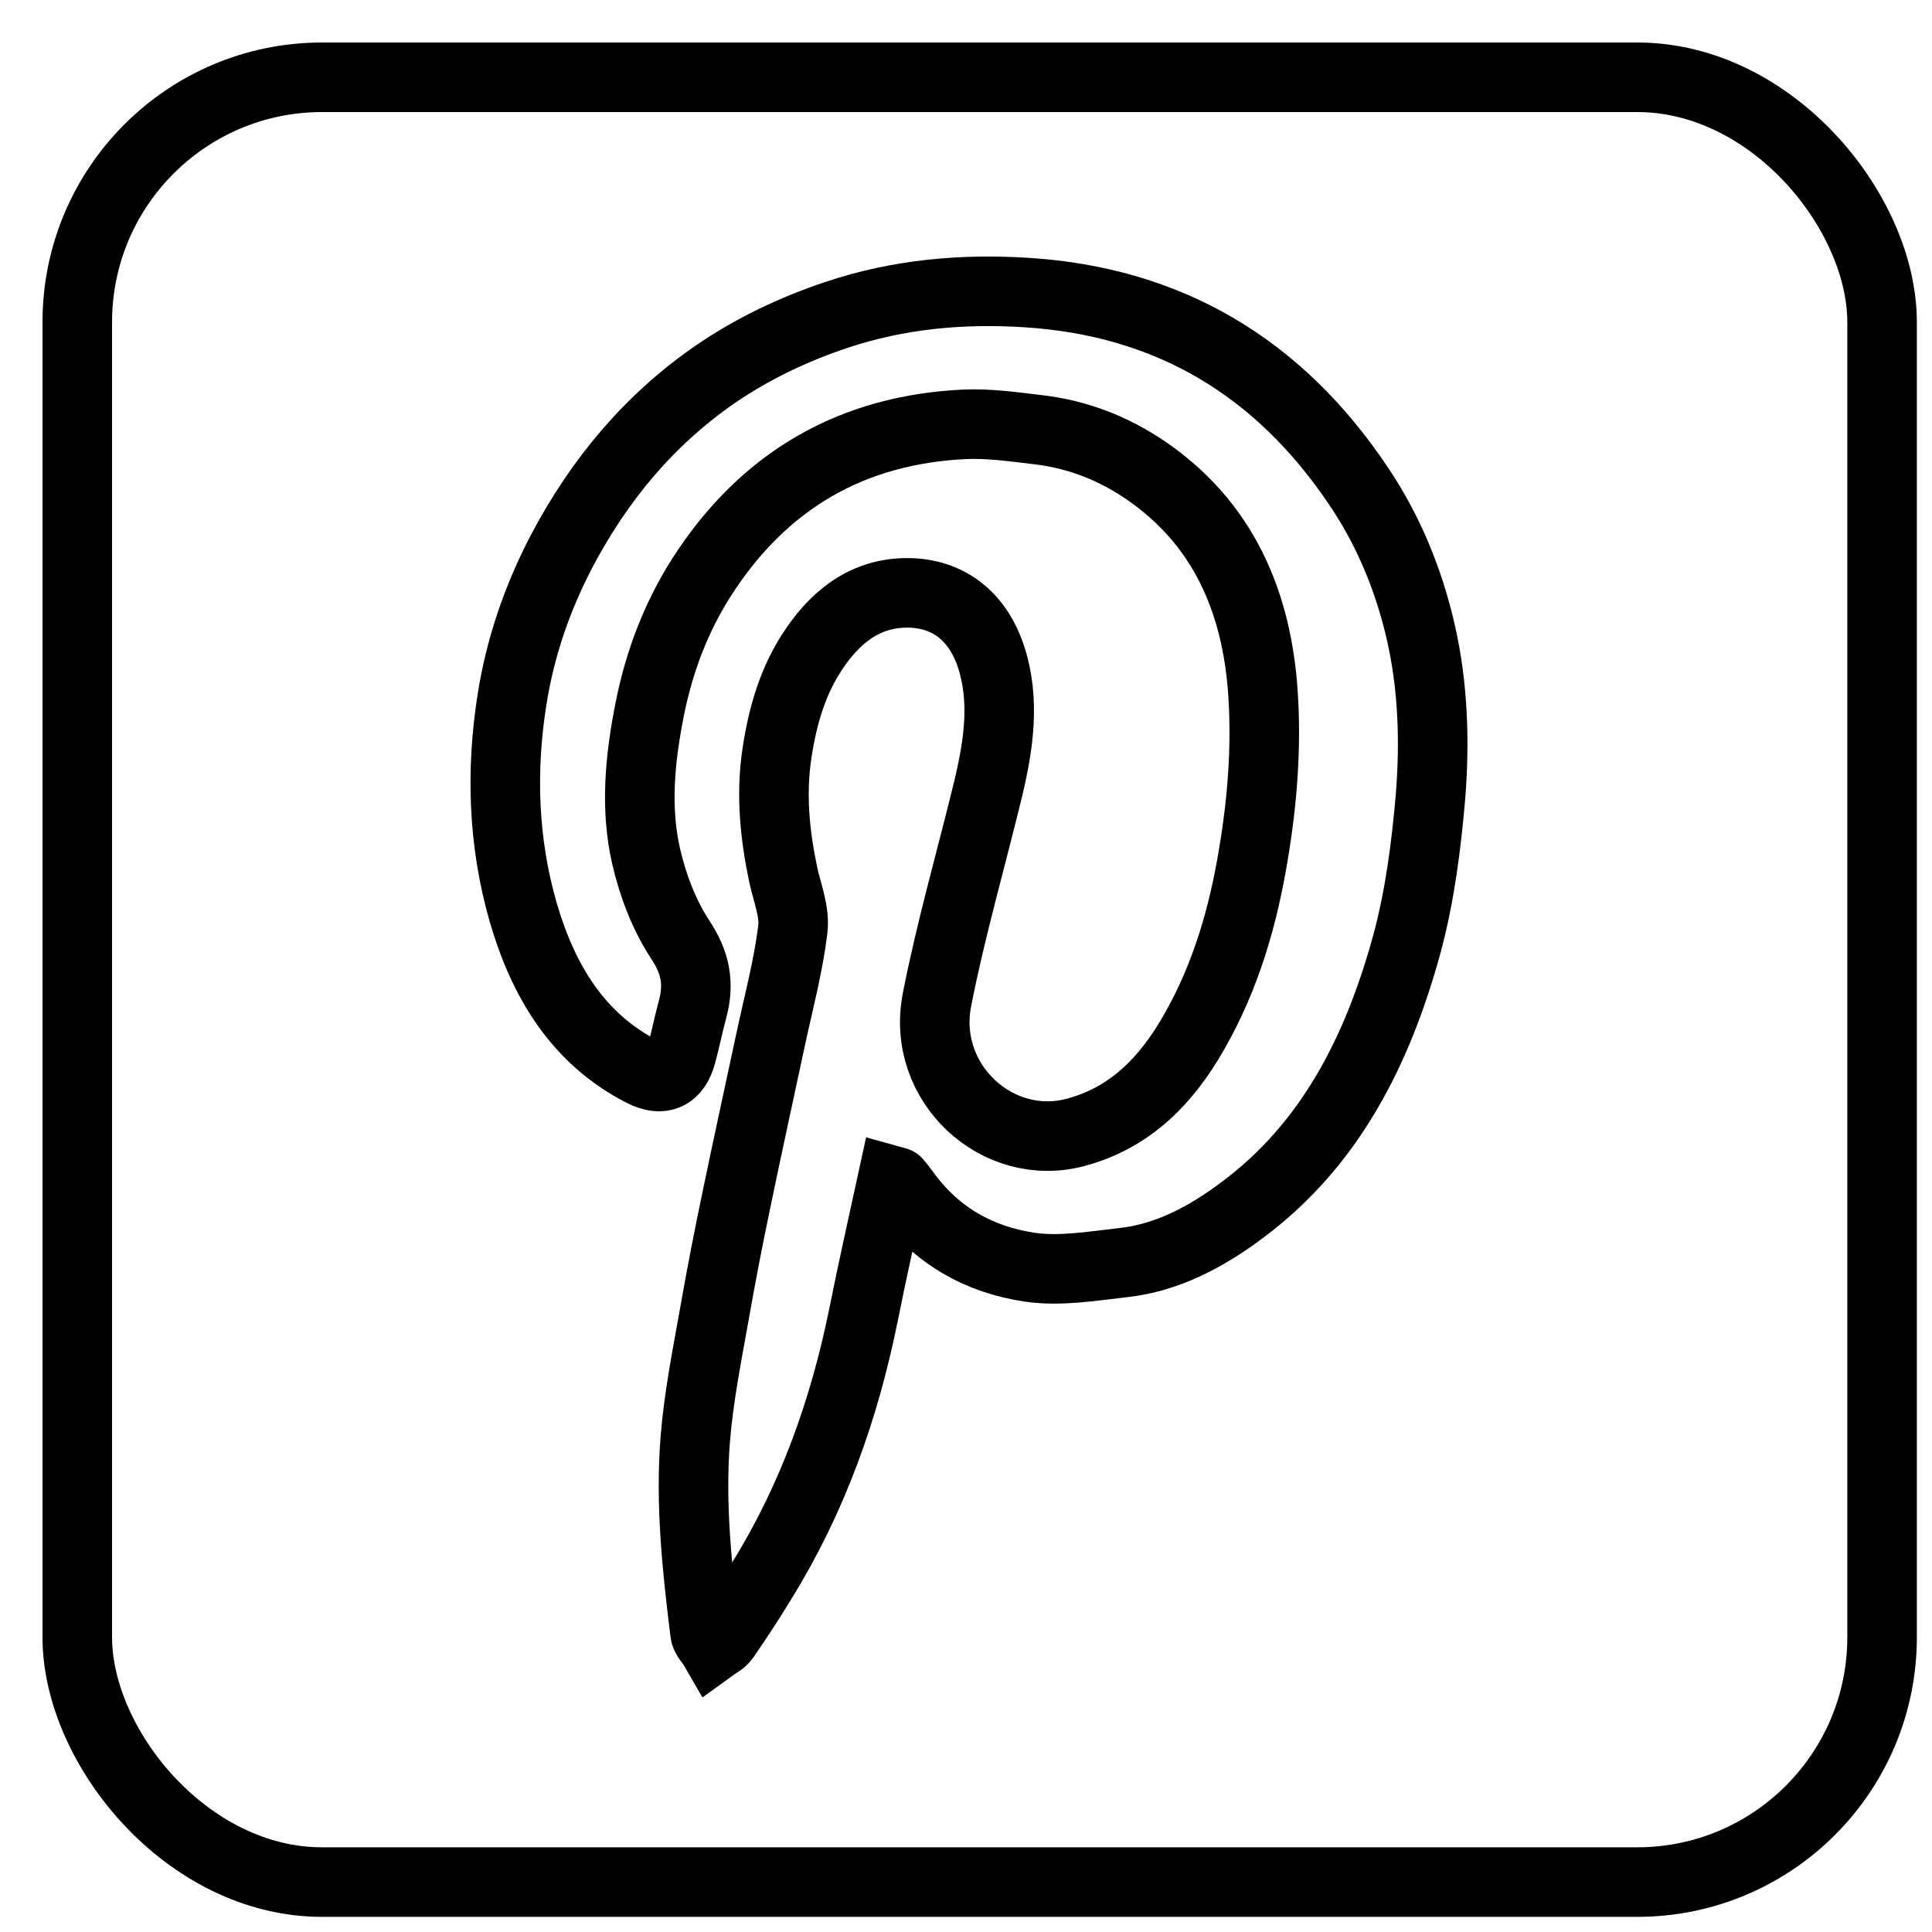 <?xml version="1.0" encoding="UTF-8"?>
<svg width="25px" height="25px" viewBox="0 0 25 25" version="1.1" xmlns="http://www.w3.org/2000/svg" xmlns:xlink="http://www.w3.org/1999/xlink">
    <title>F4EA0775-CBCF-4BEC-A161-DB58B77FAE44</title>
    <g id="Homepage" stroke="none" stroke-width="1" fill="none" fill-rule="evenodd">
        <g id="Homepage-/D" transform="translate(-1257, -5731)" stroke="#000000" stroke-width="0.9">
            <g id="footer" transform="translate(0, 5608)">
                <g id="Group-3" transform="translate(1088, 60)">
                    <g id="socials" transform="translate(56, 64)">
                        <g id="pinterest" transform="translate(114, 0)">
                            <rect id="Rectangle" stroke-linecap="round" stroke-linejoin="round" x="0" y="0" width="23.354" height="23.354" rx="3.168"></rect>
                            <path d="M10.546,14.279 C10.42,14.86 10.29,15.43 10.176,16.003 C9.928,17.233 9.515,18.393 8.858,19.453 C8.705,19.705 8.543,19.953 8.378,20.192 C8.343,20.242 8.28,20.271 8.229,20.308 C8.193,20.246 8.13,20.192 8.123,20.126 C8.02,19.293 7.93,18.459 7.997,17.621 C8.04,17.085 8.146,16.552 8.241,16.02 C8.331,15.508 8.429,15.001 8.536,14.493 C8.677,13.812 8.827,13.131 8.972,12.45 C9.074,11.976 9.2,11.505 9.259,11.027 C9.287,10.804 9.189,10.56 9.137,10.329 C9.027,9.805 8.972,9.285 9.055,8.74 C9.13,8.245 9.267,7.783 9.547,7.379 C9.853,6.933 10.255,6.648 10.805,6.673 C11.309,6.698 11.663,7.007 11.824,7.498 C12.009,8.064 11.922,8.637 11.789,9.198 C11.568,10.111 11.305,11.014 11.124,11.939 C10.915,13.016 11.91,13.928 12.925,13.651 C13.629,13.461 14.097,12.979 14.451,12.355 C14.86,11.642 15.089,10.857 15.222,10.036 C15.336,9.355 15.388,8.67 15.344,7.985 C15.266,6.776 14.821,5.765 13.822,5.084 C13.397,4.795 12.933,4.618 12.43,4.56 C12.119,4.523 11.804,4.478 11.494,4.49 C10.042,4.556 8.89,5.2 8.075,6.475 C7.745,6.995 7.529,7.564 7.407,8.179 C7.281,8.815 7.218,9.45 7.36,10.077 C7.446,10.453 7.592,10.837 7.8,11.155 C8.001,11.456 8.052,11.728 7.961,12.062 C7.91,12.252 7.871,12.446 7.82,12.636 C7.745,12.921 7.568,12.999 7.316,12.871 C6.482,12.446 6.03,11.699 5.77,10.804 C5.511,9.904 5.479,8.98 5.625,8.055 C5.731,7.379 5.951,6.739 6.266,6.136 C6.754,5.208 7.403,4.432 8.252,3.846 C8.744,3.508 9.271,3.26 9.826,3.074 C10.628,2.806 11.454,2.732 12.288,2.786 C14.101,2.901 15.537,3.731 16.583,5.295 C16.969,5.868 17.232,6.508 17.386,7.185 C17.543,7.874 17.567,8.584 17.512,9.293 C17.456,9.945 17.374,10.589 17.205,11.216 C16.827,12.595 16.214,13.812 15.069,14.662 C14.605,15.009 14.101,15.277 13.527,15.339 C13.126,15.384 12.713,15.455 12.323,15.397 C11.682,15.302 11.12,14.997 10.715,14.435 C10.679,14.386 10.644,14.34 10.605,14.295 C10.605,14.291 10.589,14.291 10.546,14.279 Z" id="Path" fill-rule="nonzero"></path>
                        </g>
                    </g>
                </g>
            </g>
        </g>
    </g>
</svg>